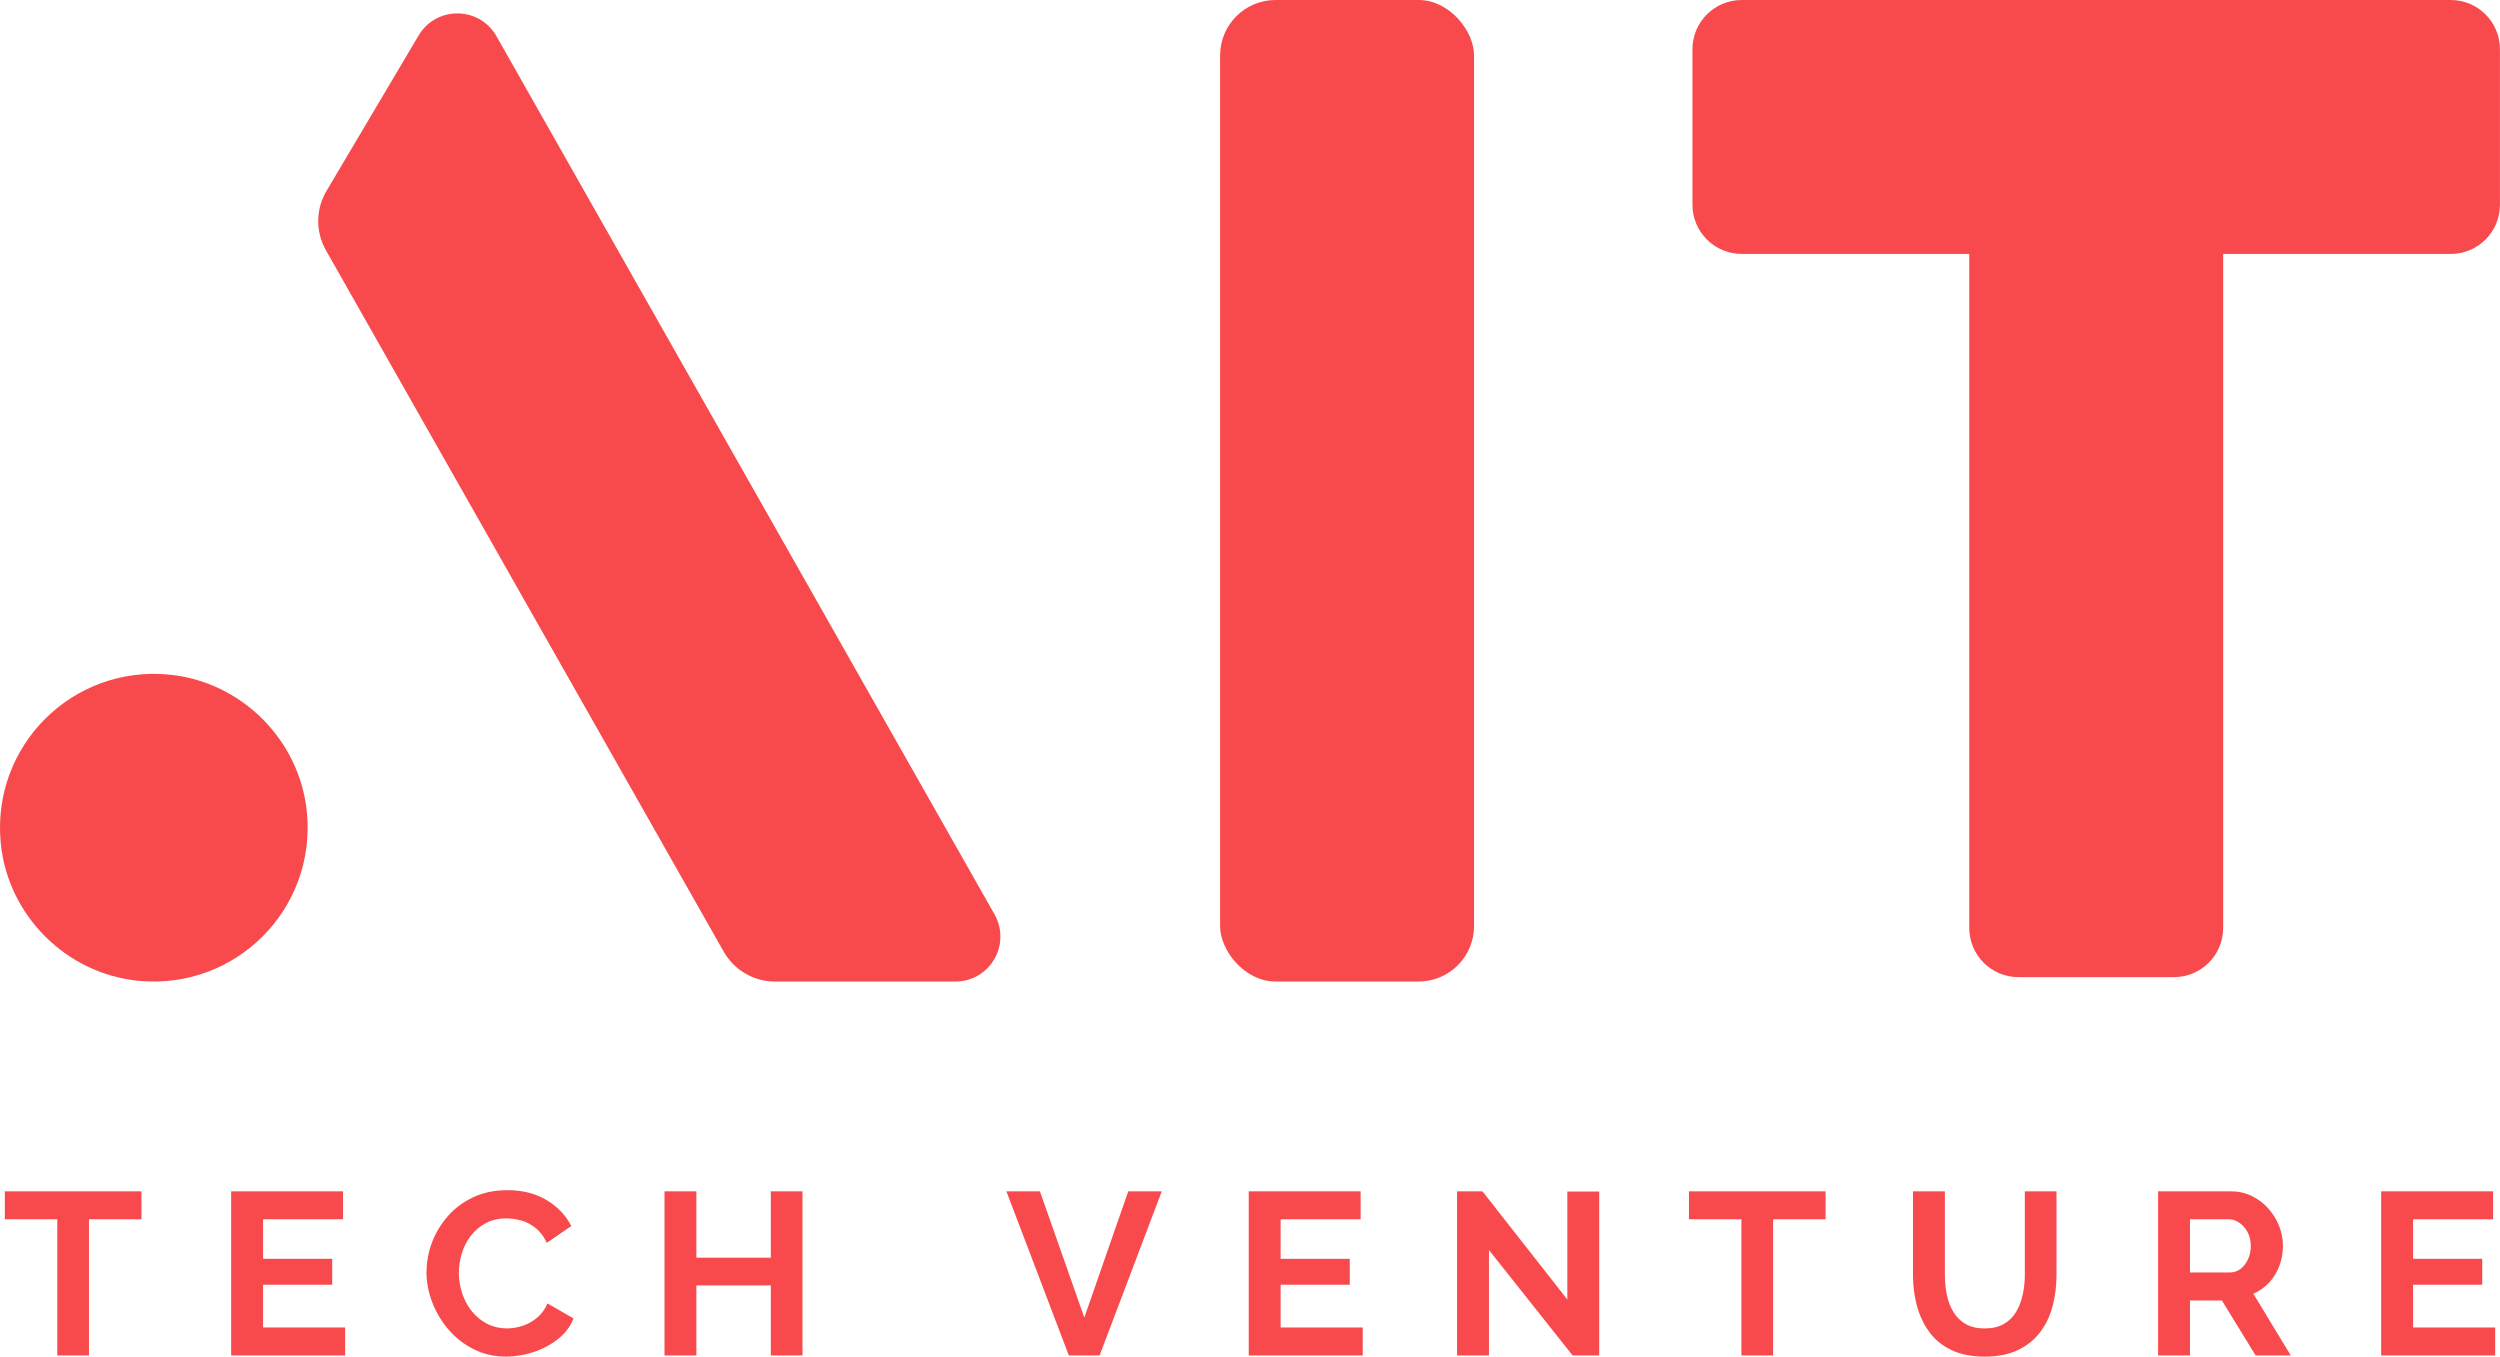 <?xml version="1.0" encoding="UTF-8"?>
<svg id="Capa_1" data-name="Capa 1" xmlns="http://www.w3.org/2000/svg" viewBox="0 0 1000.17 542.75">
  <defs>
    <style>
      .cls-1 {
        fill: #f84a4c;
        stroke-width: 0px;
      }
    </style>
  </defs>
  <g>
    <path class="cls-1" d="m56.59,487.8h-21v54.48h-12.67v-54.48H1.93v-11.19h54.67v11.19Z"/>
    <path class="cls-1" d="m138.08,531.09v11.19h-45.6v-65.67h44.77v11.19h-32v15.82h27.66v10.36h-27.66v17.11h32.84Z"/>
    <path class="cls-1" d="m170.65,508.89c0-4.01.72-7.94,2.17-11.79,1.45-3.85,3.56-7.37,6.34-10.54,2.77-3.18,6.17-5.7,10.17-7.59,4.01-1.88,8.57-2.82,13.69-2.82,6.04,0,11.27,1.33,15.68,3.98,4.41,2.65,7.69,6.1,9.85,10.36l-9.81,6.75c-1.11-2.46-2.56-4.42-4.35-5.87-1.79-1.45-3.7-2.46-5.74-3.05-2.03-.58-4.04-.88-6.01-.88-3.21,0-6,.65-8.37,1.94-2.38,1.29-4.36,2.99-5.97,5.09-1.6,2.1-2.79,4.44-3.56,7.03-.77,2.59-1.16,5.18-1.16,7.77,0,2.9.46,5.69,1.39,8.37.93,2.68,2.24,5.06,3.93,7.12,1.69,2.07,3.73,3.7,6.1,4.9,2.37,1.21,4.98,1.8,7.82,1.8,2.03,0,4.1-.34,6.2-1.02,2.1-.68,4.04-1.75,5.83-3.24,1.79-1.48,3.18-3.39,4.16-5.74l10.45,6.01c-1.29,3.27-3.41,6.04-6.34,8.33-2.93,2.28-6.21,4.01-9.85,5.18-3.64,1.17-7.25,1.75-10.82,1.75-4.69,0-8.97-.97-12.86-2.91-3.88-1.94-7.23-4.53-10.04-7.77-2.81-3.24-5-6.87-6.57-10.92-1.57-4.04-2.36-8.13-2.36-12.26Z"/>
    <path class="cls-1" d="m321.05,476.61v65.67h-12.67v-28.03h-29.78v28.03h-12.76v-65.67h12.76v26.55h29.78v-26.55h12.67Z"/>
    <path class="cls-1" d="m416.04,476.61l17.76,50.5,17.58-50.5h13.41l-24.88,65.67h-12.3l-24.98-65.67h13.41Z"/>
    <path class="cls-1" d="m545.18,531.09v11.19h-45.6v-65.67h44.77v11.19h-32.01v15.82h27.66v10.36h-27.66v17.11h32.84Z"/>
    <path class="cls-1" d="m595.68,500.1v42.18h-12.76v-65.67h10.17l33.95,43.29v-43.2h12.76v65.58h-10.64l-33.49-42.18Z"/>
    <path class="cls-1" d="m730.36,487.8h-21v54.48h-12.67v-54.48h-21v-11.19h54.67v11.19Z"/>
    <path class="cls-1" d="m794.09,542.75c-5.24,0-9.7-.88-13.37-2.63-3.67-1.76-6.63-4.18-8.88-7.26-2.25-3.08-3.9-6.58-4.95-10.5-1.05-3.91-1.57-8-1.57-12.26v-33.48h12.77v33.48c0,2.72.26,5.35.78,7.91.52,2.56,1.4,4.86,2.64,6.89,1.23,2.03,2.87,3.64,4.9,4.81,2.03,1.17,4.56,1.75,7.58,1.75s5.66-.6,7.72-1.8c2.07-1.2,3.7-2.82,4.9-4.85,1.2-2.03,2.08-4.33,2.63-6.89.56-2.56.83-5.17.83-7.82v-33.48h12.67v33.48c0,4.5-.54,8.73-1.62,12.67-1.08,3.95-2.77,7.41-5.09,10.41-2.31,2.99-5.29,5.34-8.93,7.03-3.64,1.7-7.99,2.54-13.04,2.54Z"/>
    <path class="cls-1" d="m863.38,542.28v-65.67h29.05c3.02,0,5.81.62,8.37,1.85,2.56,1.23,4.78,2.9,6.66,5,1.88,2.1,3.33,4.44,4.35,7.03,1.02,2.59,1.52,5.24,1.52,7.95s-.48,5.45-1.43,8c-.96,2.56-2.33,4.8-4.12,6.71-1.79,1.91-3.89,3.39-6.29,4.44l14.98,24.7h-14.06l-13.51-22.02h-12.77v22.02h-12.76Zm12.76-33.21h16c1.6,0,3.02-.48,4.26-1.43,1.23-.96,2.22-2.24,2.96-3.84.74-1.6,1.11-3.39,1.11-5.37,0-2.1-.43-3.93-1.3-5.5-.86-1.57-1.96-2.82-3.28-3.75-1.33-.93-2.76-1.39-4.3-1.39h-15.45v21.27Z"/>
    <path class="cls-1" d="m998.24,531.09v11.19h-45.6v-65.67h44.77v11.19h-32.01v15.82h27.66v10.36h-27.66v17.11h32.84Z"/>
  </g>
  <g>
    <path class="cls-1" d="m67.83,269.9C28.9,266.05-3.54,298.49.31,337.42c2.85,28.8,26.15,52.1,54.95,54.95,38.92,3.85,71.36-28.59,67.51-67.51-2.85-28.8-26.15-52.1-54.95-54.96Z"/>
    <rect class="cls-1" x="488.12" width="101.6" height="392.68" rx="22.19" ry="22.19"/>
    <path class="cls-1" d="m980.47,0h-283.68c-10.88,0-19.69,8.82-19.69,19.69v62.21c0,10.88,8.82,19.69,19.69,19.69h91.04v269.64c0,10.88,8.82,19.69,19.69,19.69h62.21c10.88,0,19.69-8.82,19.69-19.69V101.6h91.04c10.88,0,19.69-8.82,19.69-19.69V19.69c0-10.88-8.82-19.69-19.69-19.69Z"/>
    <path class="cls-1" d="m397.87,365.79L198.62,14.49c-6.82-12.03-24.1-12.19-31.15-.29l-36.87,62.23c-4.31,7.28-4.4,16.31-.22,23.67l159.16,280.63c4.19,7.39,12.03,11.96,20.53,11.96h72.14c13.8,0,22.47-14.88,15.66-26.89Z"/>
  </g>
</svg>
